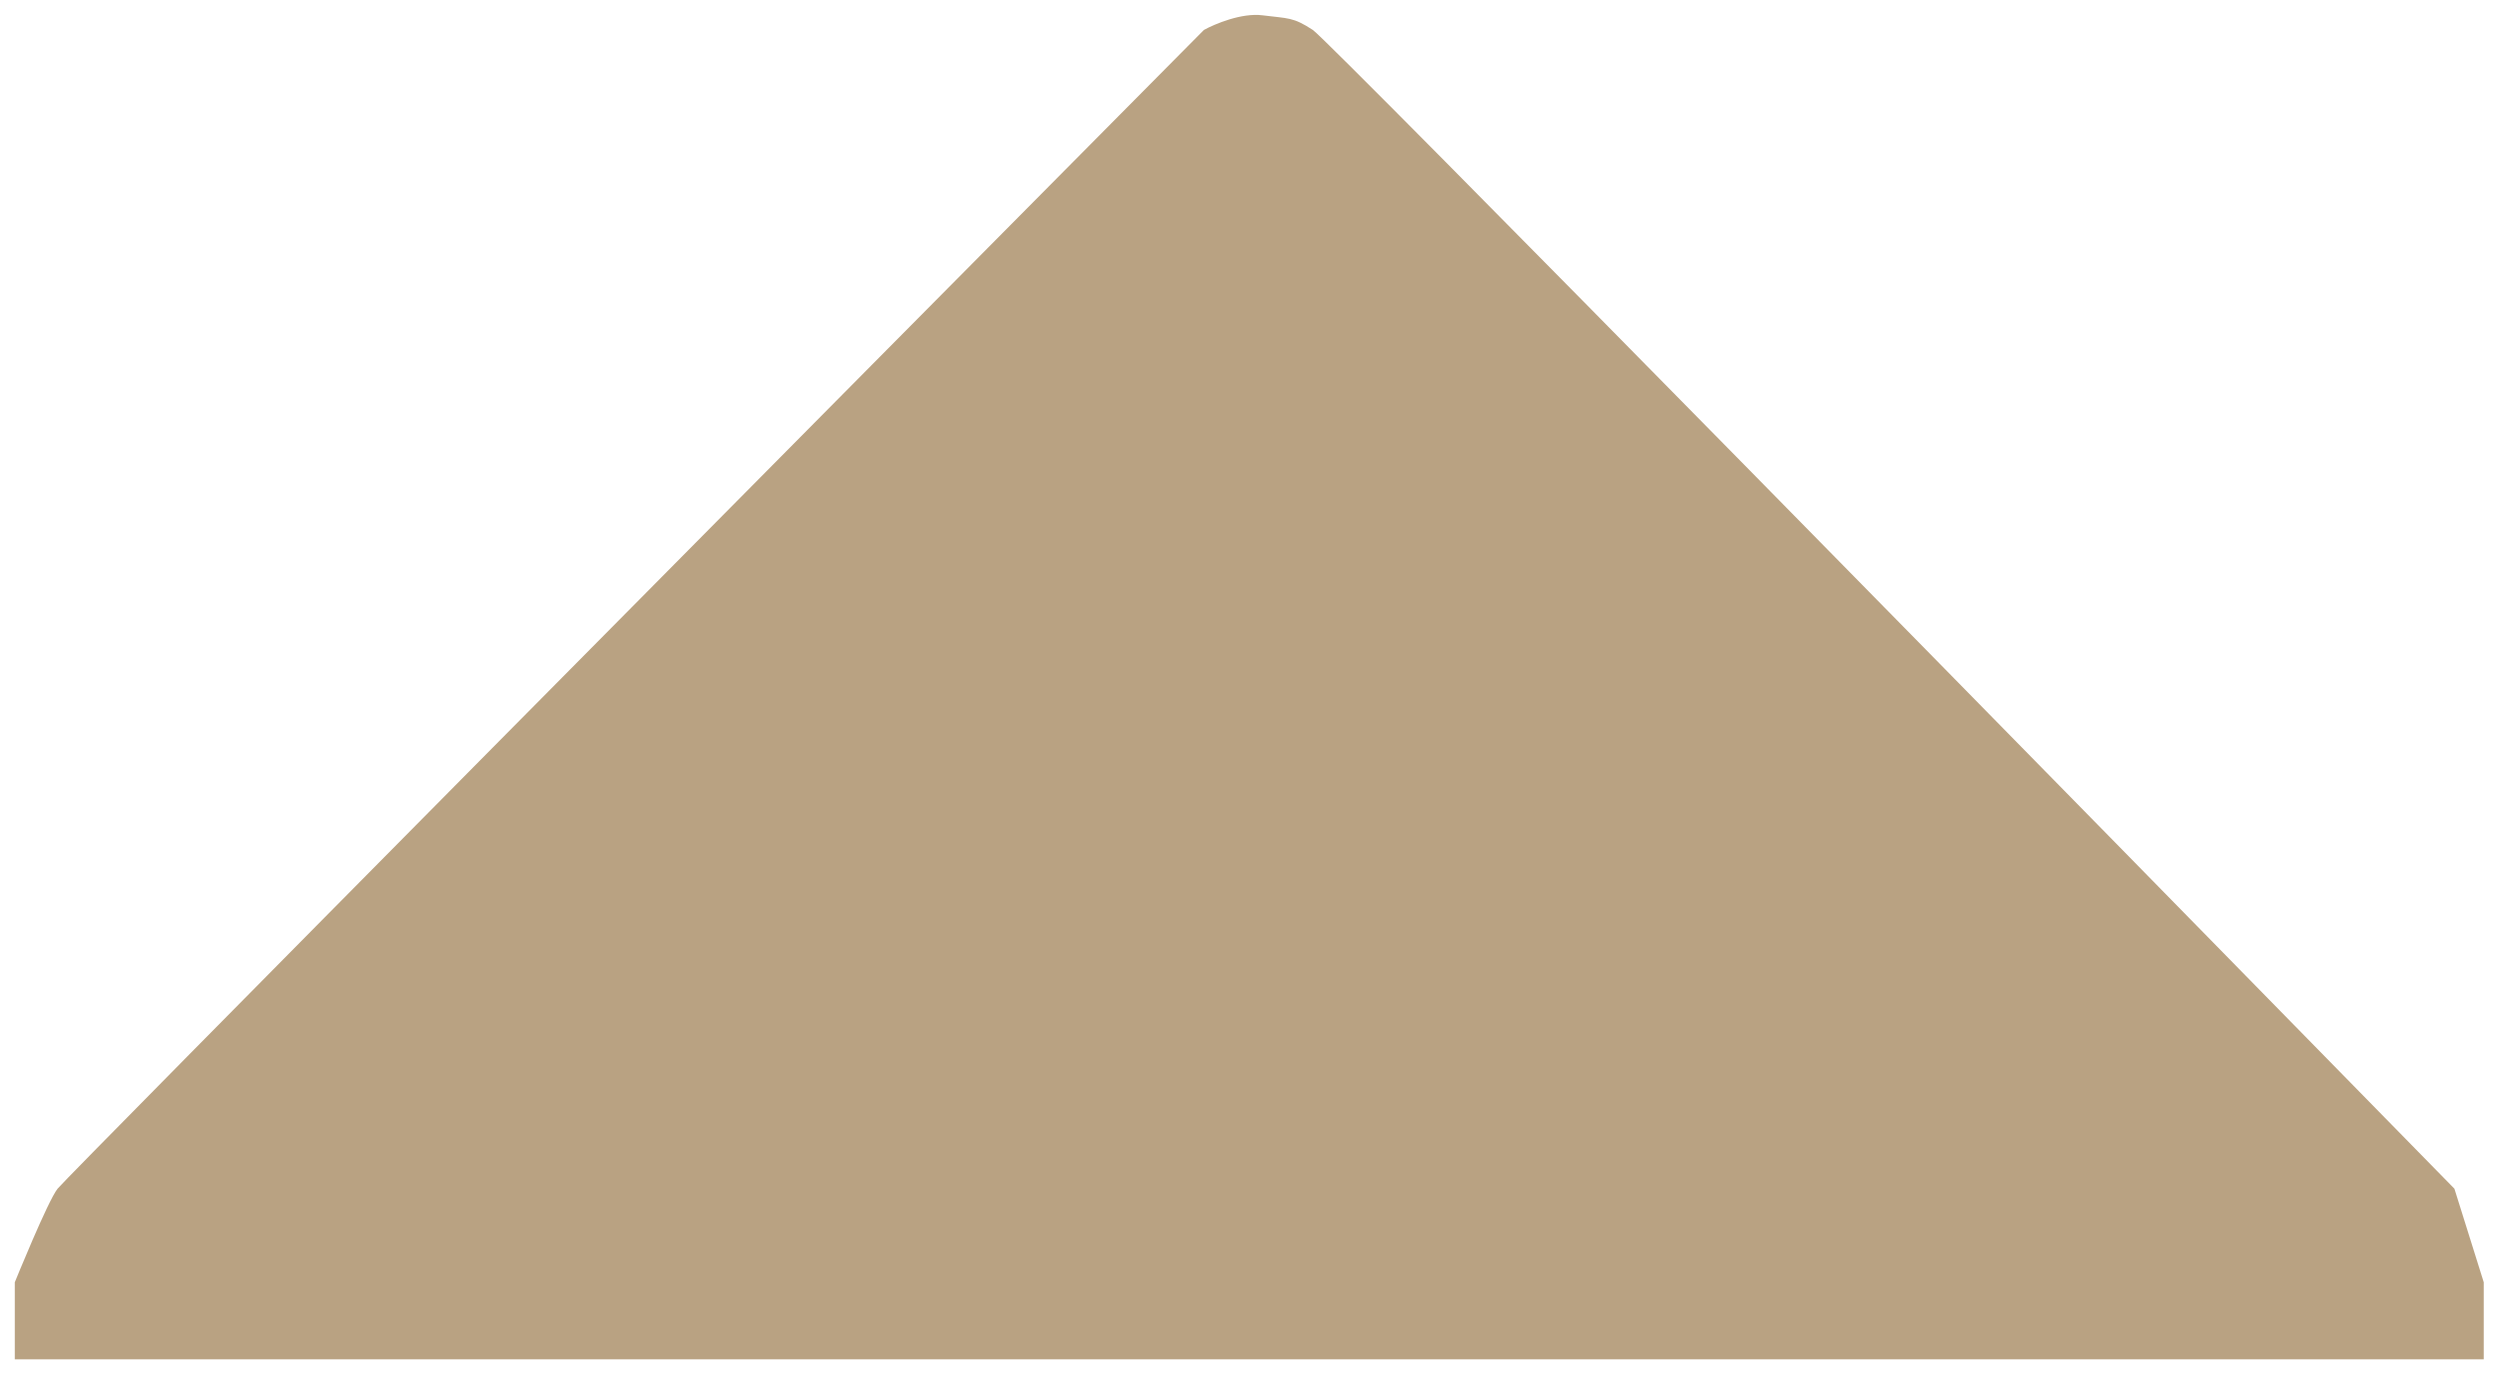 <?xml version="1.0" encoding="UTF-8"?> <svg xmlns="http://www.w3.org/2000/svg" width="709" height="391" viewBox="0 0 709 391" fill="none"><g filter="url(#filter0_d_7249_89)"><path d="M4.197 368.653V390.508L704.391 390.508V368.653L696.066 342.112C590.036 233.806 376.847 16.454 372.324 13.497C366.671 9.8 365.42 10.284 358.039 9.341C352.134 8.587 344.504 11.798 341.426 13.497C234.219 121.59 19.109 338.643 16.334 342.112C13.558 345.581 4.197 368.653 4.197 368.653Z" fill="#B9A282"></path></g><defs><filter id="filter0_d_7249_89" x="0.195" y="0.229" width="708.195" height="390.279" filterUnits="userSpaceOnUse" color-interpolation-filters="sRGB"><feFlood flood-opacity="0" result="BackgroundImageFix"></feFlood><feColorMatrix in="SourceAlpha" type="matrix" values="0 0 0 0 0 0 0 0 0 0 0 0 0 0 0 0 0 0 127 0" result="hardAlpha"></feColorMatrix><feOffset dy="-5"></feOffset><feGaussianBlur stdDeviation="2"></feGaussianBlur><feComposite in2="hardAlpha" operator="out"></feComposite><feColorMatrix type="matrix" values="0 0 0 0 0 0 0 0 0 0 0 0 0 0 0 0 0 0 0.25 0"></feColorMatrix><feBlend mode="normal" in2="BackgroundImageFix" result="effect1_dropShadow_7249_89"></feBlend><feBlend mode="normal" in="SourceGraphic" in2="effect1_dropShadow_7249_89" result="shape"></feBlend></filter></defs></svg> 